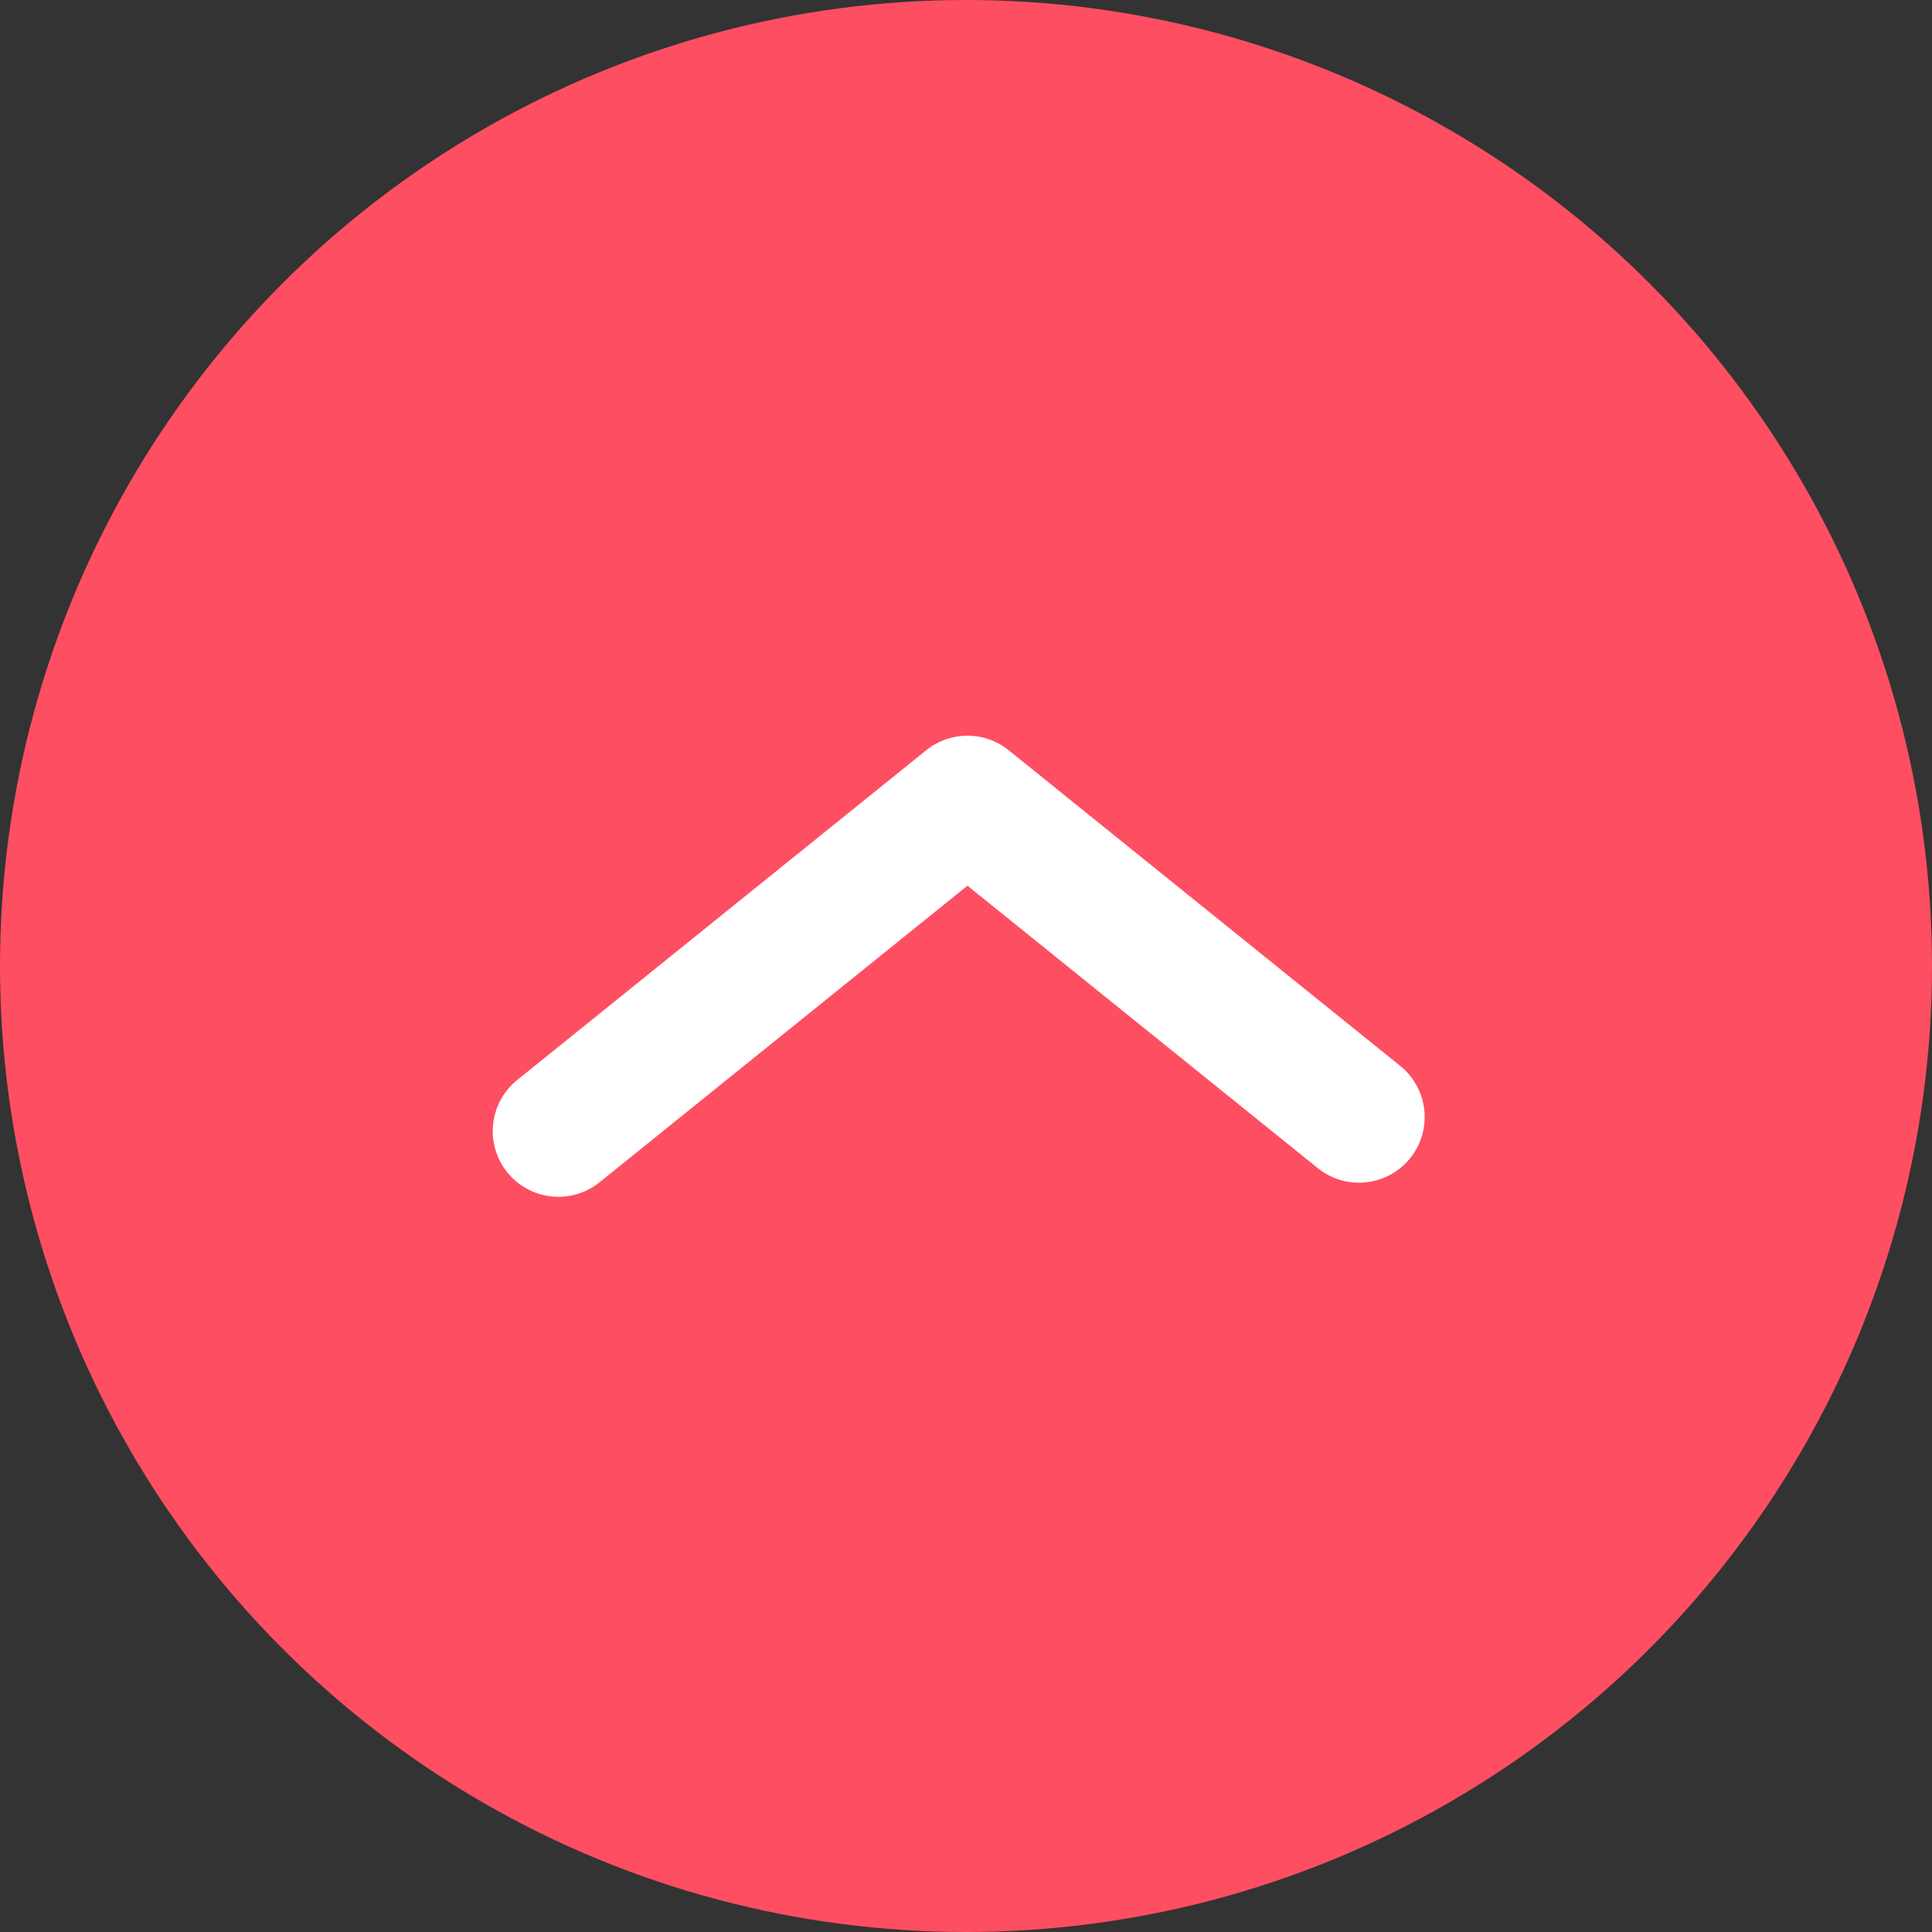 <?xml version="1.0" encoding="UTF-8"?>
<svg id="_レイヤー_2" data-name="レイヤー 2" xmlns="http://www.w3.org/2000/svg" viewBox="0 0 79.44 79.44">
  <rect x="0" y="0" width="79.44" height="79.44" fill="#333333" stroke="none"/>
  <defs>
    <style>
      .cls-1 {
        fill: #fe4e62;
      }

      .cls-2 {
        fill: none;
        stroke: #fff;
        stroke-linecap: round;
        stroke-linejoin: round;
        stroke-width: 5.4px;
      }
    </style>
  </defs>
  <g id="_レイヤー_1-2" data-name="レイヤー 1">
    <circle class="cls-1" cx="39.72" cy="39.72" r="39.72"/>
    <polyline class="cls-2" points="22.96 46.51 39.78 32.95 55.88 45.93"/>
  </g>
</svg>